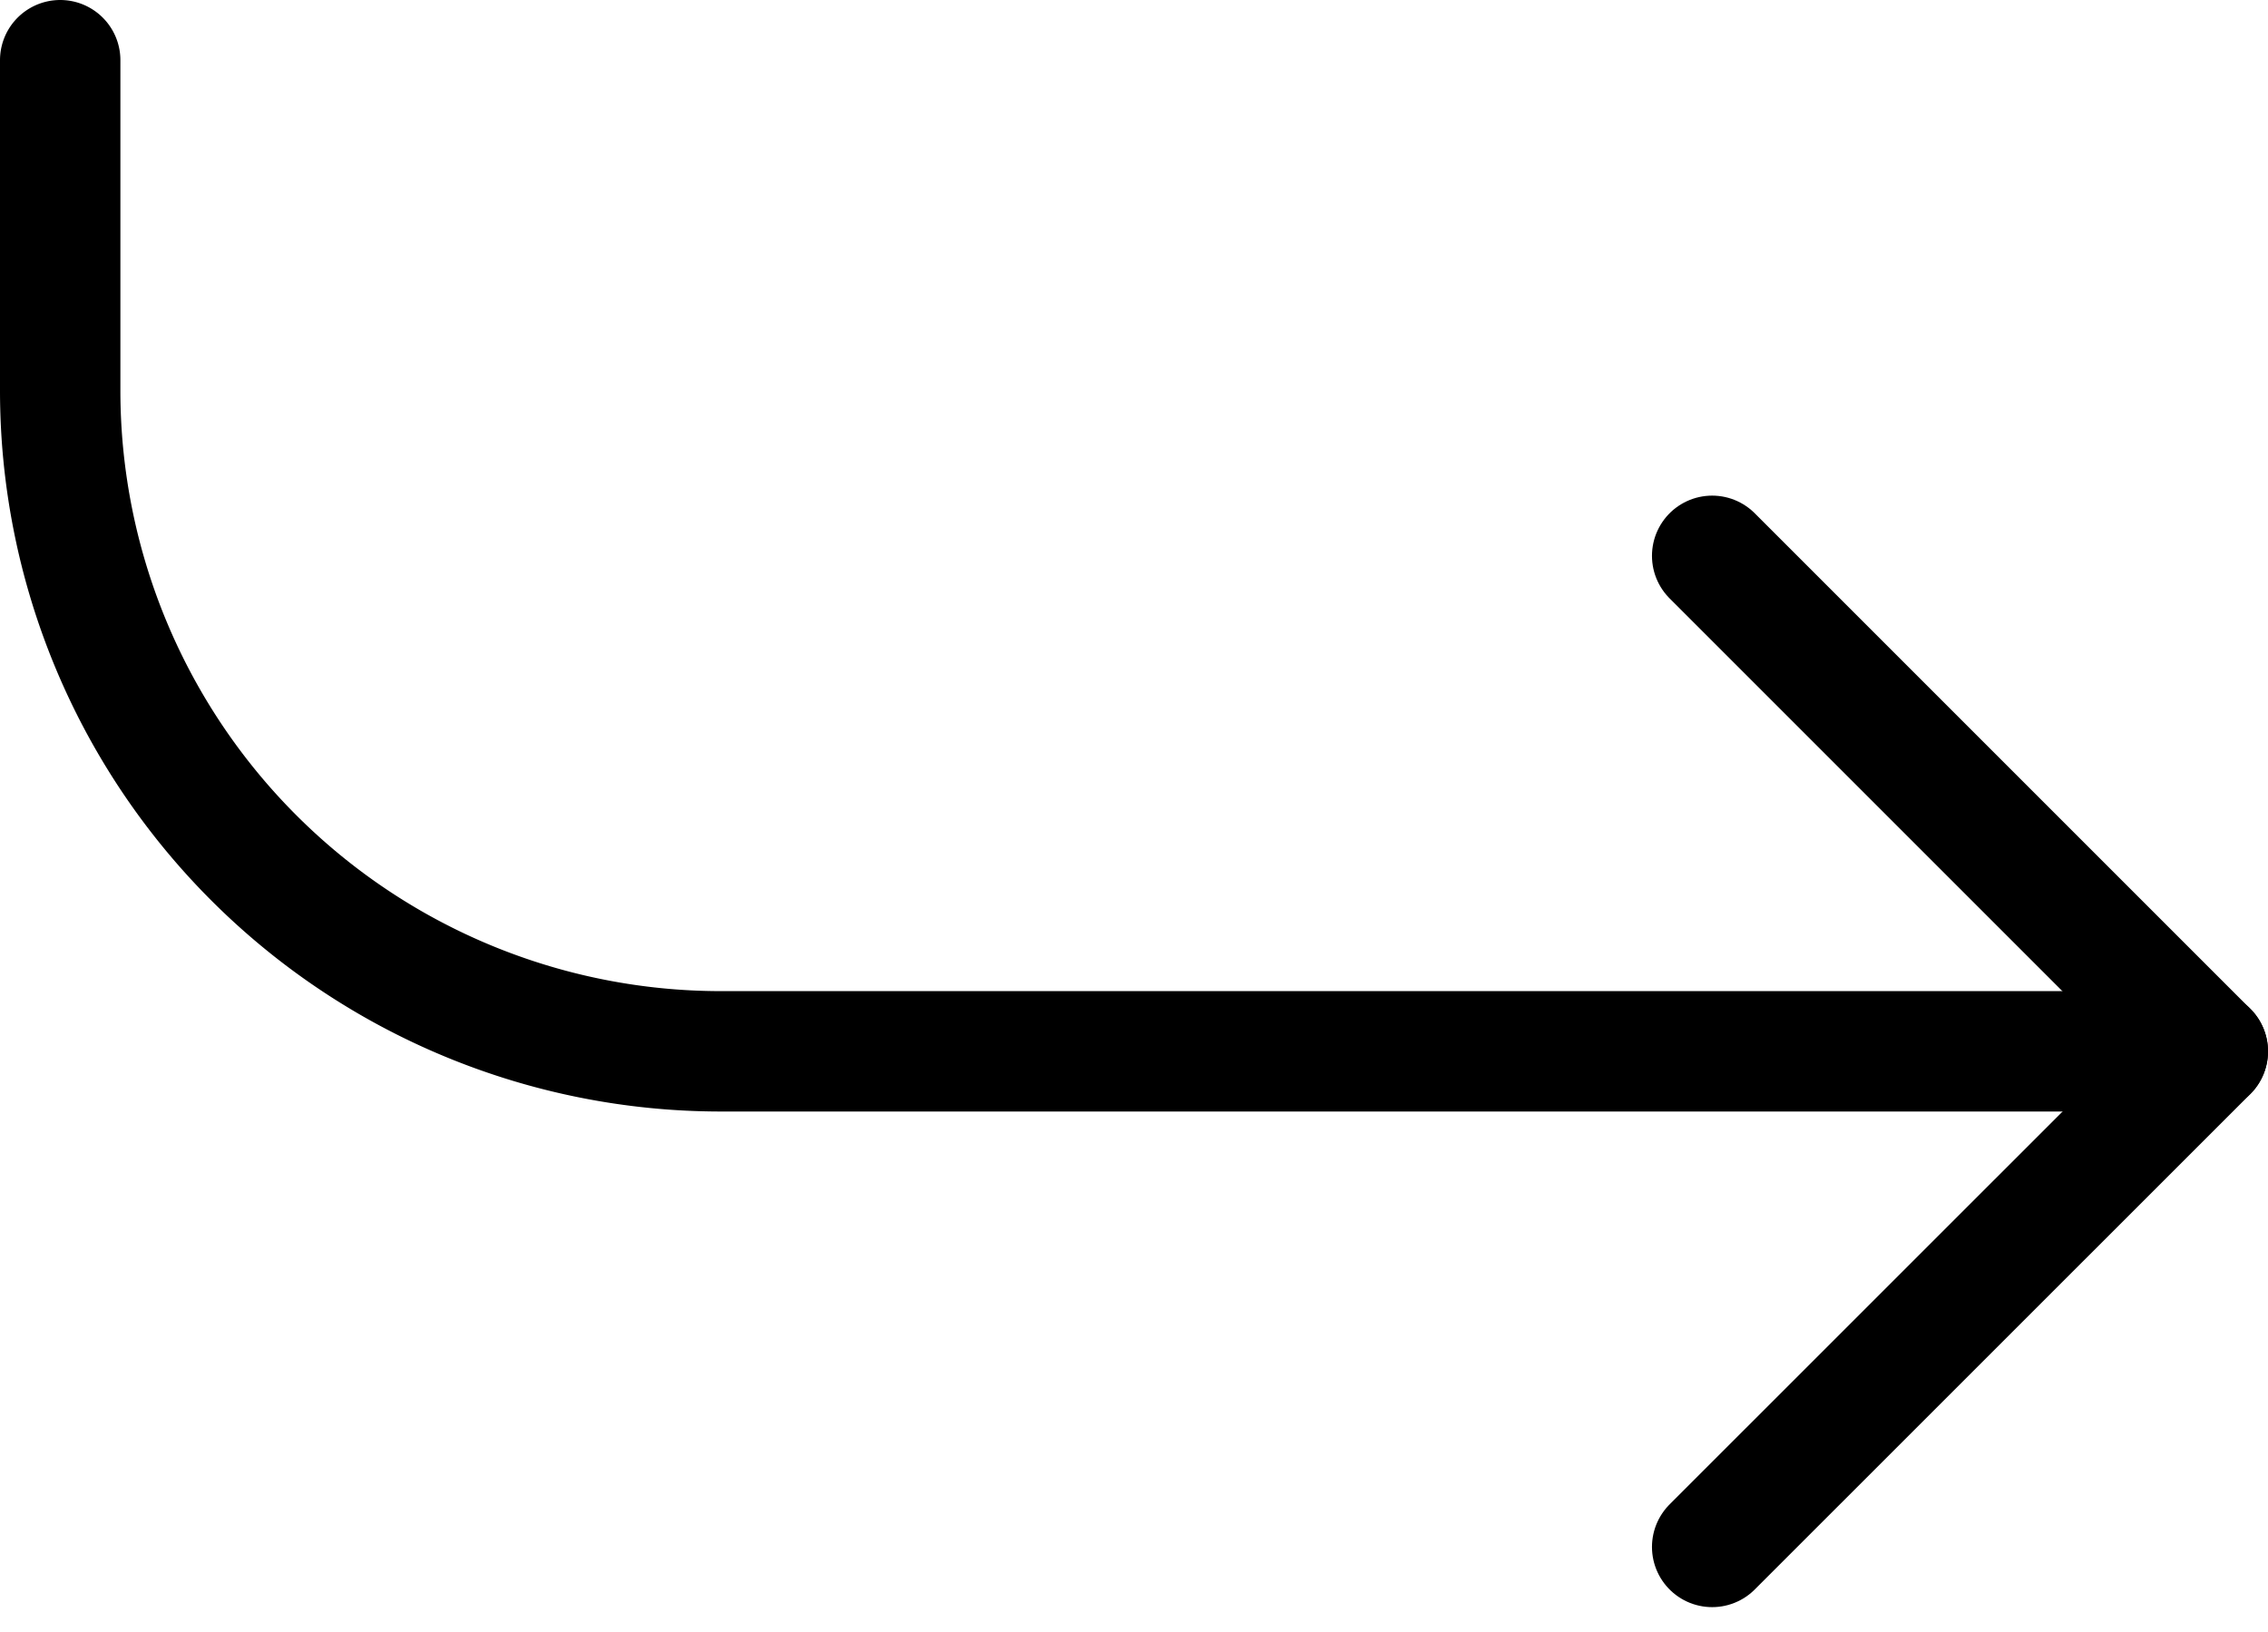 <svg xmlns="http://www.w3.org/2000/svg" width="18.839" height="13.557" viewBox="0 0 18.839 13.557">
  <g id="Pointer-Arrow" transform="translate(0.5 0.5)" style="isolation: isolate">
    <path id="Vector" d="M0,8.233,4.117,4.117,0,0" transform="translate(13.722 4.117)" fill="none" stroke="#000" stroke-linecap="round" stroke-linejoin="round" stroke-width="1" style="isolation: isolate"/>
    <path id="Vector-2" data-name="Vector" d="M0,0V2.744A5.489,5.489,0,0,0,5.489,8.233h12.35" fill="none" stroke="#000" stroke-linecap="round" stroke-linejoin="round" stroke-width="1" style="isolation: isolate"/>
  </g>
</svg>
